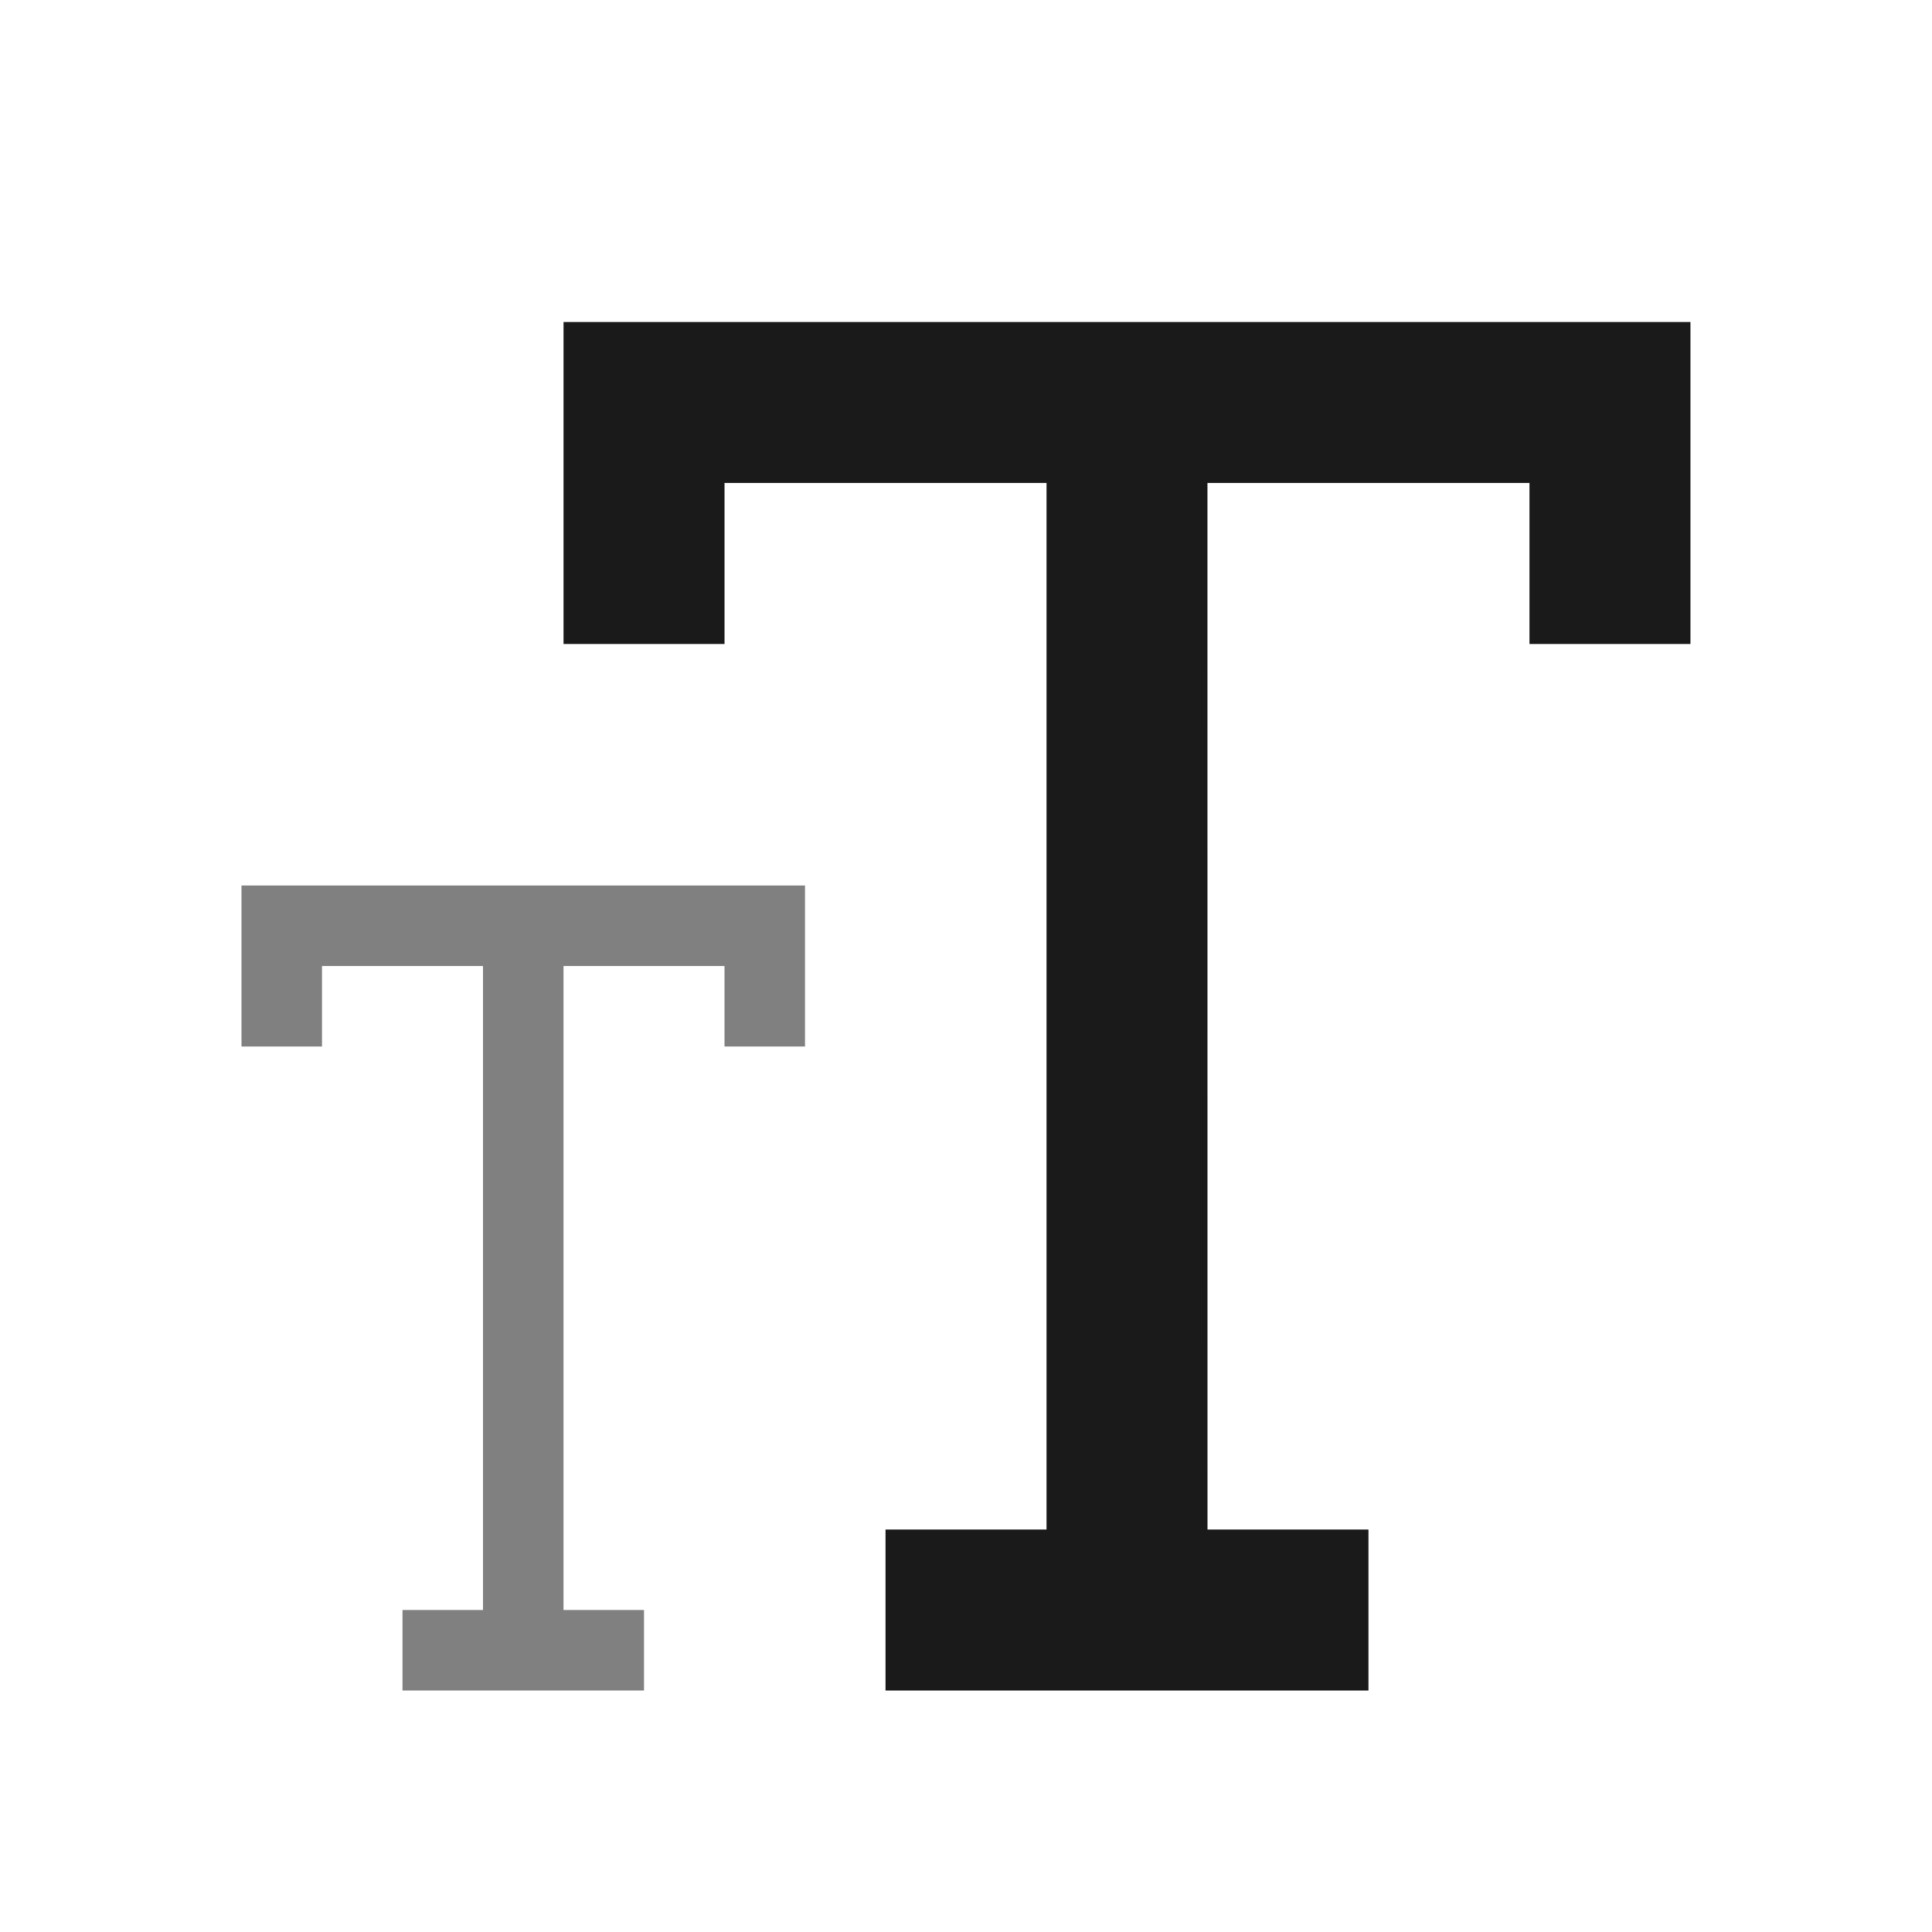<?xml version="1.0" encoding="UTF-8"?>
<!DOCTYPE svg PUBLIC "-//W3C//DTD SVG 1.1//EN" "http://www.w3.org/Graphics/SVG/1.1/DTD/svg11.dtd">
<!-- Creator: CorelDRAW -->
<svg xmlns="http://www.w3.org/2000/svg" xml:space="preserve" width="150px" height="150px" version="1.1" style="shape-rendering:geometricPrecision; text-rendering:geometricPrecision; image-rendering:optimizeQuality; fill-rule:evenodd; clip-rule:evenodd"
viewBox="0 0 150 150"
 xmlns:xlink="http://www.w3.org/1999/xlink">
 <defs>
  <style type="text/css">
   <![CDATA[
    .fil2 {fill:none}
    .fil1 {fill:#1A1A1A}
    .fil0 {fill:gray}
   ]]>
  </style>
 </defs>
 <g id="Layer_x0020_1">
  <polygon class="fil0" points="18.75,68.751 62.5,68.751 62.5,81.25 56.25,81.25 56.25,75.001 43.75,75.001 43.75,125 50,125 50,131.25 31.25,131.25 31.25,125 37.5,125 37.5,75.001 25,75.001 25,81.25 18.75,81.25 "/>
  <polygon class="fil1" points="43.752,50 56.252,50 56.252,37.498 81.252,37.498 81.252,118.75 68.752,118.75 68.752,131.25 106.247,131.25 106.247,118.75 93.75,118.75 93.746,37.498 118.747,37.498 118.747,50 131.246,50 131.246,25 43.752,25 "/>
 </g>
 <rect class="fil2" width="150" height="150"/>
</svg>
